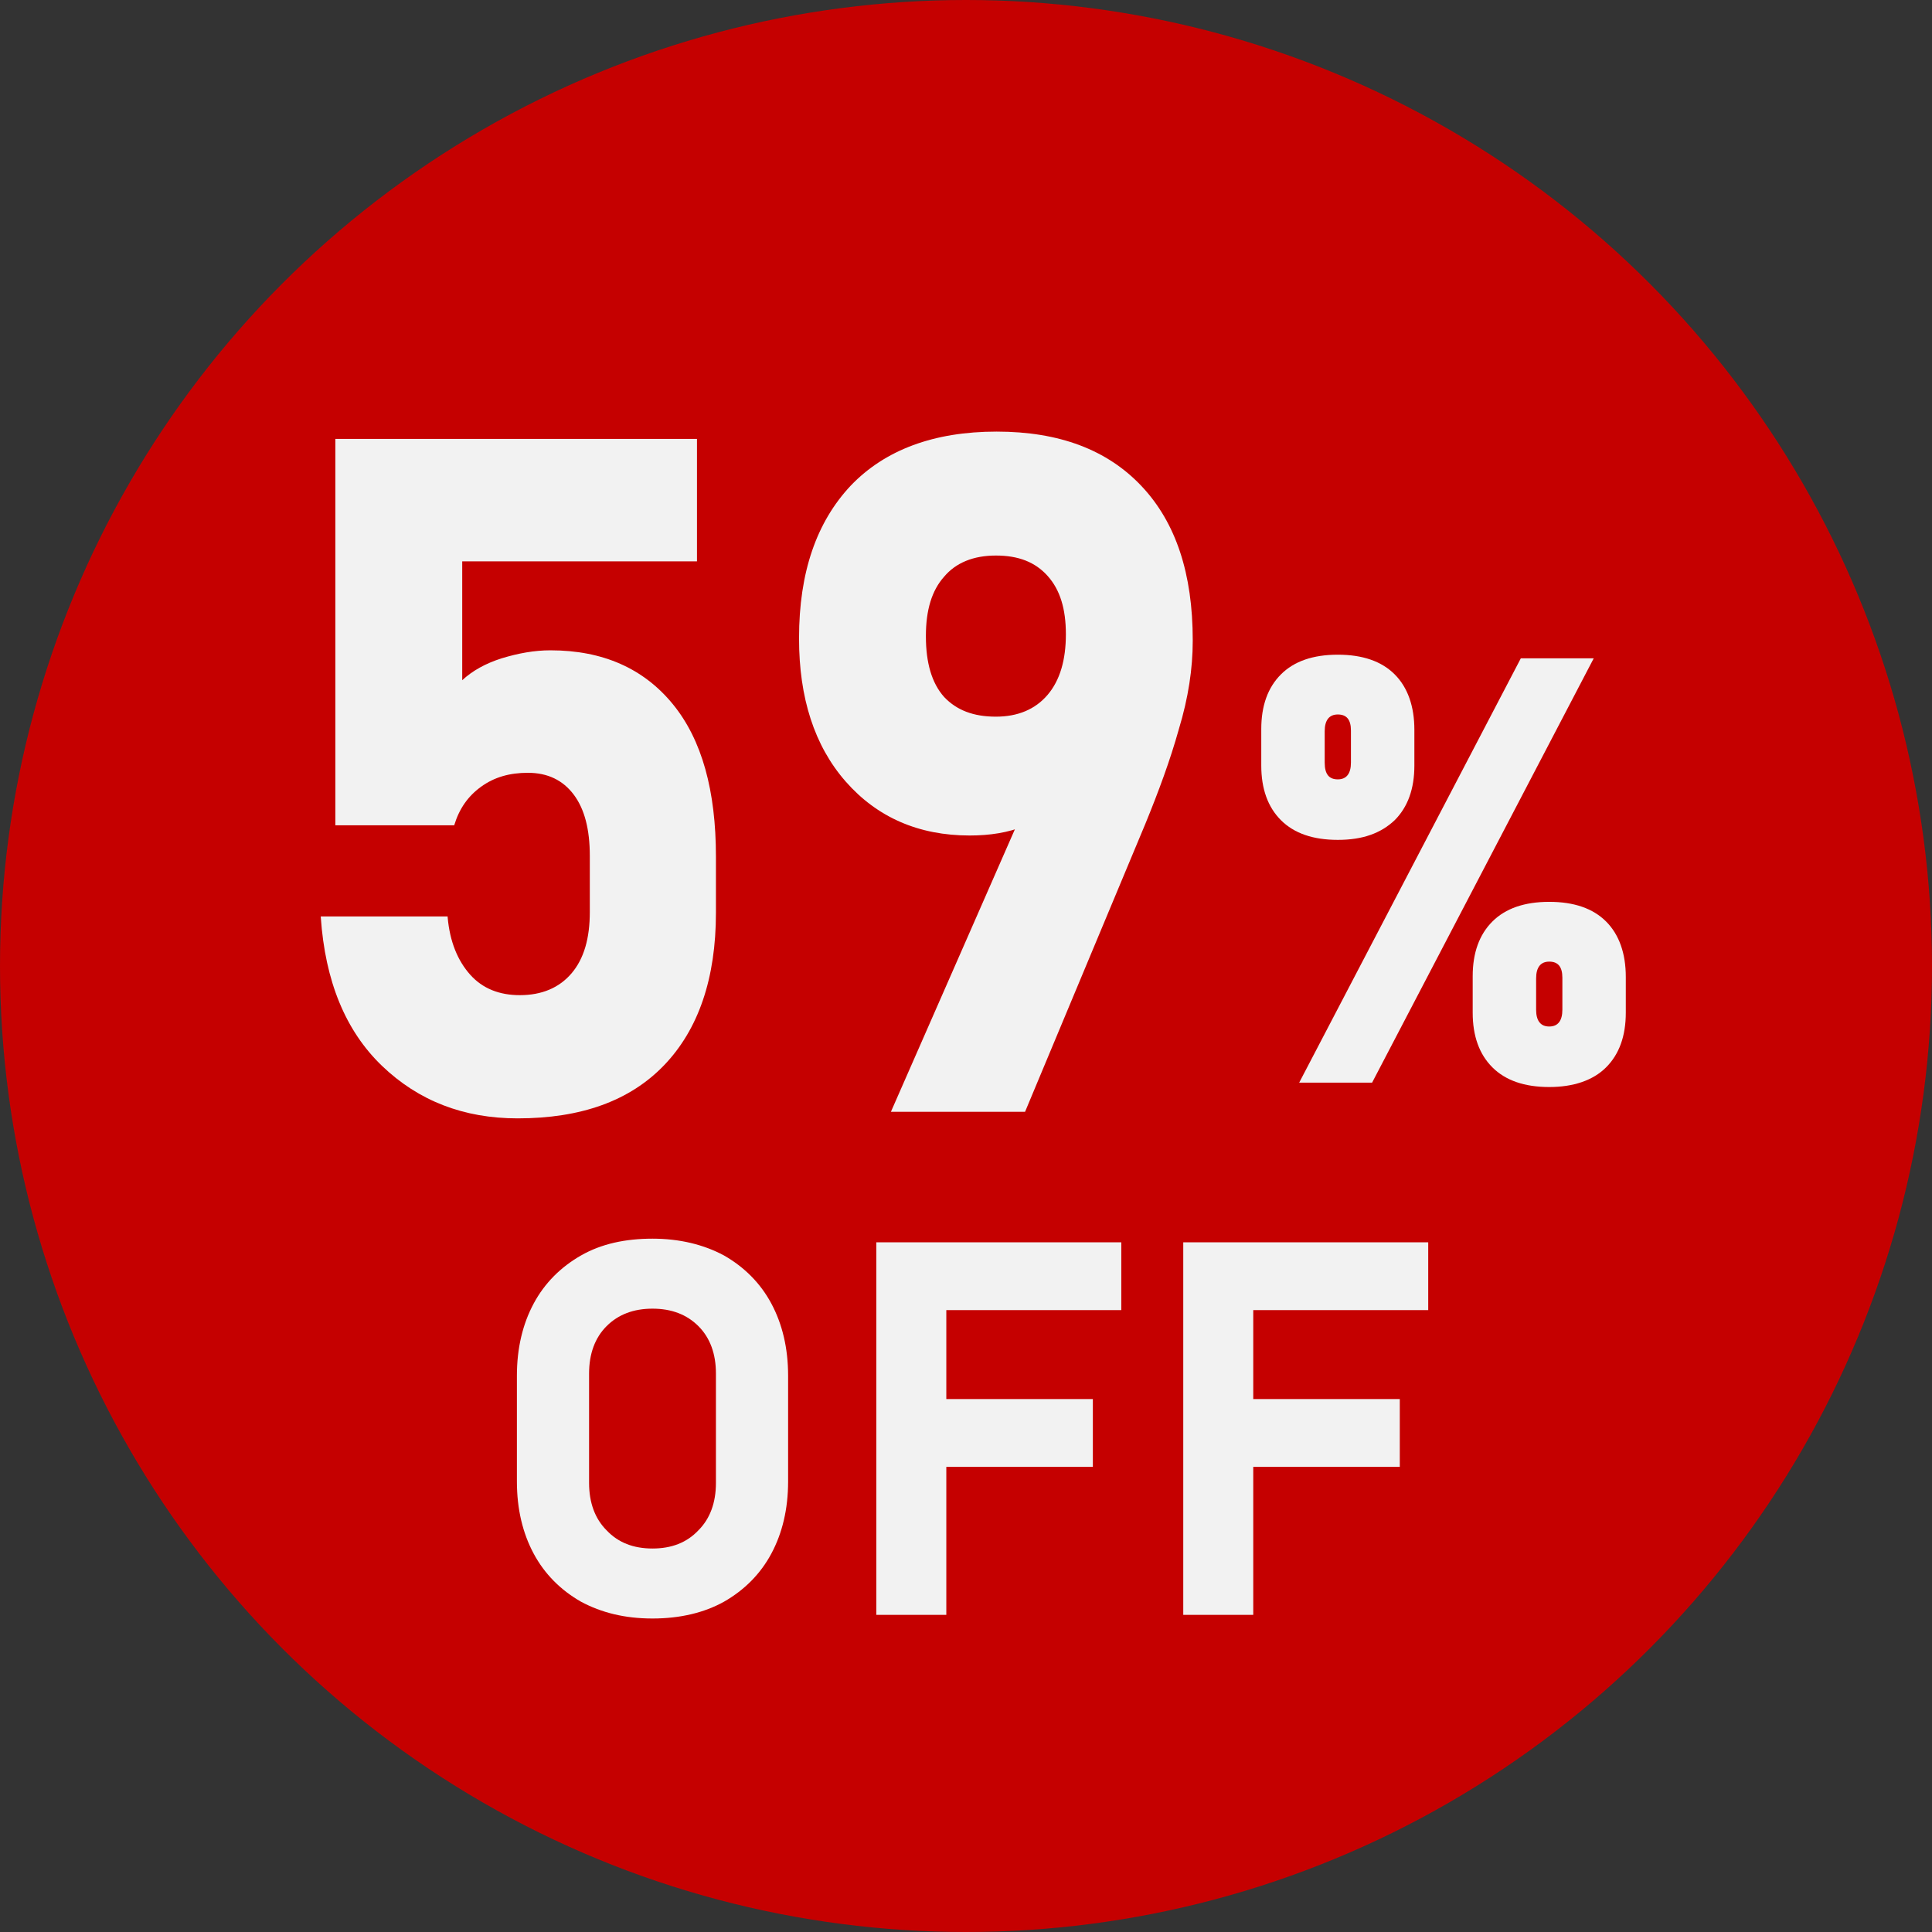 <?xml version="1.0" encoding="utf-8"?>
<!-- Generator: Adobe Illustrator 28.0.0, SVG Export Plug-In . SVG Version: 6.00 Build 0)  -->
<svg version="1.1" id="レイヤー_1" xmlns="http://www.w3.org/2000/svg" xmlns:xlink="http://www.w3.org/1999/xlink" x="0px"
	 y="0px" viewBox="0 0 265 265" style="enable-background:new 0 0 265 265;" xml:space="preserve">
<rect x="0" y="0" width="265" height="265" fill="#333333" stroke="none"/>
<style type="text/css">
	.st0{fill:#C50000;}
	.st1{fill:#F2F2F2;}
</style>
<g>
	<circle class="st0" cx="132.5" cy="132.5" r="132.5"/>
</g>
<g>
	<path class="st1" d="M71,153.4c-7.4,0-13.6-2.4-18.6-7.2s-7.8-11.6-8.4-20.4v-0.1h17.4v0.1c0.3,3.4,1.4,6,3.1,7.9
		c1.7,1.9,4,2.8,6.8,2.8c3,0,5.4-1,7.1-3c1.7-2,2.5-4.8,2.5-8.4v-7.7c0-3.6-0.7-6.4-2.2-8.4c-1.5-2-3.6-3-6.3-3
		c-2.5,0-4.6,0.6-6.4,1.9c-1.8,1.3-3,3-3.7,5.3H46V60.2h49.6V77H63.4v16.3c1.4-1.3,3.2-2.3,5.4-3c2.3-0.7,4.5-1.1,6.7-1.1
		c7.2,0,12.8,2.5,16.8,7.4c4,4.9,5.9,11.9,5.9,20.9v7.7c0,9-2.4,16-7.1,20.9C86.4,151,79.7,153.4,71,153.4z"/>
	<path class="st1" d="M122.2,152.5l20.1-45.8l3.1,2.3c-1.1,2-2.7,3.4-4.9,4.3s-4.7,1.3-7.5,1.3c-7,0-12.7-2.5-17-7.4
		c-4.3-4.9-6.4-11.5-6.4-19.6v-0.1c0-9,2.4-15.9,7.1-20.9c4.7-4.9,11.4-7.4,20-7.4c8.6,0,15.2,2.5,19.9,7.5c4.7,5,7,12,7,21.1v0.1
		c0,3.8-0.6,7.8-1.9,12.1c-1.2,4.3-2.8,8.6-4.6,13l-16.5,39.5H122.2z M136.6,98.3c3,0,5.4-1,7.1-3c1.7-2,2.5-4.8,2.5-8.3V87
		c0-3.5-0.8-6.1-2.5-8c-1.7-1.9-4-2.8-7.1-2.8c-3.1,0-5.5,1-7.1,2.9c-1.7,1.9-2.5,4.6-2.5,8.1v0.1c0,3.6,0.8,6.4,2.5,8.3
		C131.2,97.4,133.5,98.3,136.6,98.3z"/>
</g>
<g>
	<path class="st1" d="M183.5,115.2c-3.4,0-6-0.9-7.8-2.7c-1.8-1.8-2.7-4.3-2.7-7.5v-5c0-3.2,0.9-5.7,2.7-7.5
		c1.8-1.8,4.4-2.7,7.8-2.7s6,0.9,7.8,2.7c1.8,1.8,2.7,4.4,2.7,7.6v4.9c0,3.2-0.9,5.7-2.7,7.5C189.4,114.3,186.9,115.2,183.5,115.2z
		 M178.2,148.5l30.4-58.2h10l-30.4,58.2H178.2z M183.5,106.9c1.2,0,1.8-0.8,1.8-2.3v-4.4c0-1.5-0.6-2.2-1.8-2.2s-1.8,0.8-1.8,2.3
		v4.3C181.7,106.2,182.3,106.9,183.5,106.9z M212.5,149.1c-3.4,0-6-0.9-7.8-2.7c-1.8-1.8-2.7-4.3-2.7-7.5v-5c0-3.2,0.9-5.7,2.7-7.5
		c1.8-1.8,4.4-2.7,7.8-2.7s6,0.9,7.8,2.7c1.8,1.8,2.7,4.4,2.7,7.6v4.9c0,3.2-0.9,5.7-2.7,7.5S215.8,149.1,212.5,149.1z M212.5,140.8
		c1.2,0,1.8-0.8,1.8-2.3v-4.4c0-1.5-0.6-2.2-1.8-2.2s-1.8,0.8-1.8,2.3v4.3C210.7,140,211.3,140.8,212.5,140.8z"/>
</g>
<g>
	<path class="st1" d="M89.5,222c-3.8,0-7-0.8-9.8-2.3c-2.8-1.6-5-3.8-6.5-6.6c-1.5-2.8-2.3-6.1-2.3-9.9v-14.5c0-3.8,0.8-7.1,2.3-9.9
		c1.5-2.8,3.7-5,6.5-6.6c2.8-1.6,6.1-2.3,9.8-2.3s7,0.8,9.8,2.3c2.8,1.6,5,3.8,6.5,6.6c1.5,2.8,2.3,6.1,2.3,9.9v14.5
		c0,3.8-0.8,7.1-2.3,9.9c-1.5,2.8-3.7,5-6.5,6.6C96.6,221.2,93.3,222,89.5,222z M89.5,212.4c2.6,0,4.7-0.8,6.3-2.5
		c1.6-1.6,2.4-3.8,2.4-6.5v-15c0-2.7-0.8-4.9-2.4-6.5c-1.6-1.6-3.7-2.4-6.3-2.4s-4.7,0.8-6.3,2.4c-1.6,1.6-2.4,3.8-2.4,6.5v15
		c0,2.7,0.8,4.9,2.4,6.5C84.8,211.6,86.9,212.4,89.5,212.4z"/>
	<path class="st1" d="M120.2,221.5v-51.1h9.6v51.1H120.2z M123.7,179.7v-9.3h30.1v9.3H123.7z M123.7,201.2v-9.3h26.2v9.3H123.7z"/>
	<path class="st1" d="M162.3,221.5v-51.1h9.6v51.1H162.3z M165.8,179.7v-9.3h30.1v9.3H165.8z M165.8,201.2v-9.3H192v9.3H165.8z"/>
</g>
</svg>
